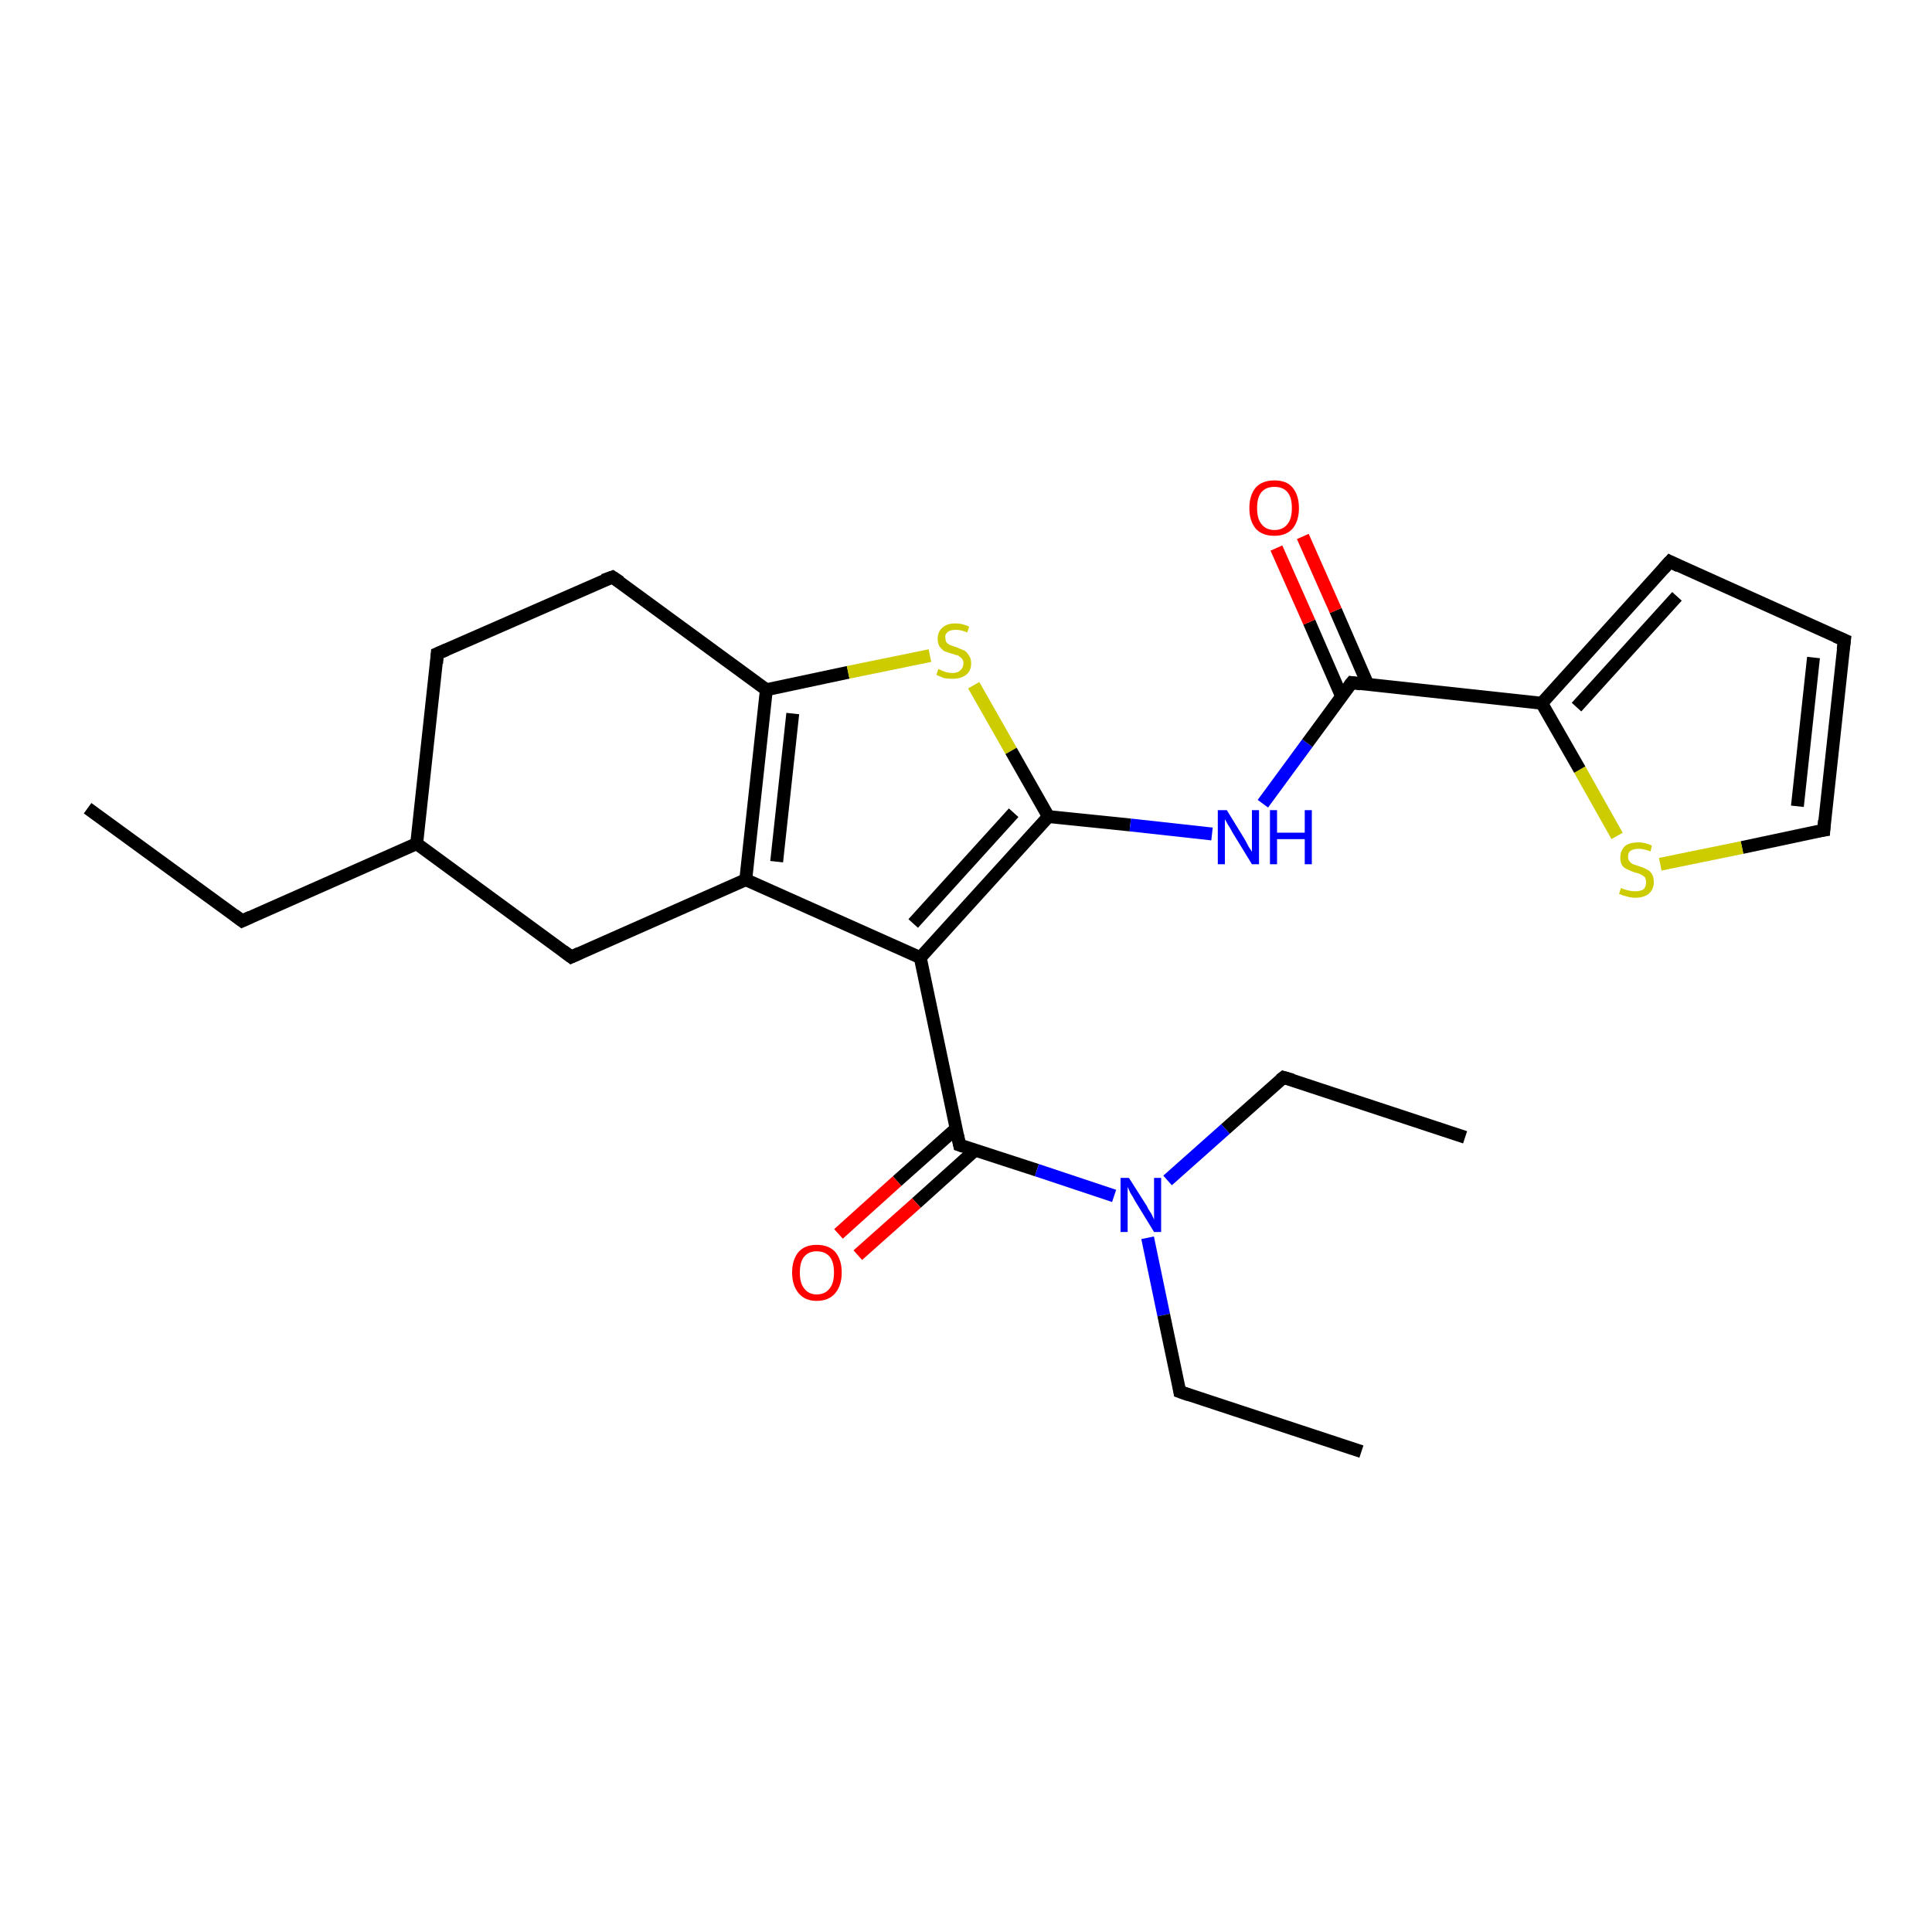 <?xml version='1.0' encoding='iso-8859-1'?>
<svg version='1.1' baseProfile='full'
              xmlns='http://www.w3.org/2000/svg'
                      xmlns:rdkit='http://www.rdkit.org/xml'
                      xmlns:xlink='http://www.w3.org/1999/xlink'
                  xml:space='preserve'
width='300px' height='300px' viewBox='0 0 300 300'>
<!-- END OF HEADER -->
<rect style='opacity:1.0;fill:#FFFFFF;stroke:none' width='300.0' height='300.0' x='0.0' y='0.0'> </rect>
<path class='bond-0 atom-0 atom-1' d='M 13.6,125.5 L 37.6,143.0' style='fill:none;fill-rule:evenodd;stroke:#000000;stroke-width:2.0px;stroke-linecap:butt;stroke-linejoin:miter;stroke-opacity:1' />
<path class='bond-1 atom-1 atom-2' d='M 37.6,143.0 L 64.7,131.0' style='fill:none;fill-rule:evenodd;stroke:#000000;stroke-width:2.0px;stroke-linecap:butt;stroke-linejoin:miter;stroke-opacity:1' />
<path class='bond-2 atom-2 atom-3' d='M 64.7,131.0 L 67.9,101.5' style='fill:none;fill-rule:evenodd;stroke:#000000;stroke-width:2.0px;stroke-linecap:butt;stroke-linejoin:miter;stroke-opacity:1' />
<path class='bond-3 atom-3 atom-4' d='M 67.9,101.5 L 95.1,89.6' style='fill:none;fill-rule:evenodd;stroke:#000000;stroke-width:2.0px;stroke-linecap:butt;stroke-linejoin:miter;stroke-opacity:1' />
<path class='bond-4 atom-4 atom-5' d='M 95.1,89.6 L 119.0,107.1' style='fill:none;fill-rule:evenodd;stroke:#000000;stroke-width:2.0px;stroke-linecap:butt;stroke-linejoin:miter;stroke-opacity:1' />
<path class='bond-5 atom-5 atom-6' d='M 119.0,107.1 L 131.7,104.4' style='fill:none;fill-rule:evenodd;stroke:#000000;stroke-width:2.0px;stroke-linecap:butt;stroke-linejoin:miter;stroke-opacity:1' />
<path class='bond-5 atom-5 atom-6' d='M 131.7,104.4 L 144.4,101.8' style='fill:none;fill-rule:evenodd;stroke:#CCCC00;stroke-width:2.0px;stroke-linecap:butt;stroke-linejoin:miter;stroke-opacity:1' />
<path class='bond-6 atom-6 atom-7' d='M 151.2,106.4 L 157.0,116.6' style='fill:none;fill-rule:evenodd;stroke:#CCCC00;stroke-width:2.0px;stroke-linecap:butt;stroke-linejoin:miter;stroke-opacity:1' />
<path class='bond-6 atom-6 atom-7' d='M 157.0,116.6 L 162.8,126.8' style='fill:none;fill-rule:evenodd;stroke:#000000;stroke-width:2.0px;stroke-linecap:butt;stroke-linejoin:miter;stroke-opacity:1' />
<path class='bond-7 atom-7 atom-8' d='M 162.8,126.8 L 175.5,128.1' style='fill:none;fill-rule:evenodd;stroke:#000000;stroke-width:2.0px;stroke-linecap:butt;stroke-linejoin:miter;stroke-opacity:1' />
<path class='bond-7 atom-7 atom-8' d='M 175.5,128.1 L 188.2,129.5' style='fill:none;fill-rule:evenodd;stroke:#0000FF;stroke-width:2.0px;stroke-linecap:butt;stroke-linejoin:miter;stroke-opacity:1' />
<path class='bond-8 atom-8 atom-9' d='M 196.1,124.8 L 203.0,115.4' style='fill:none;fill-rule:evenodd;stroke:#0000FF;stroke-width:2.0px;stroke-linecap:butt;stroke-linejoin:miter;stroke-opacity:1' />
<path class='bond-8 atom-8 atom-9' d='M 203.0,115.4 L 209.9,106.0' style='fill:none;fill-rule:evenodd;stroke:#000000;stroke-width:2.0px;stroke-linecap:butt;stroke-linejoin:miter;stroke-opacity:1' />
<path class='bond-9 atom-9 atom-10' d='M 212.4,106.3 L 207.4,94.8' style='fill:none;fill-rule:evenodd;stroke:#000000;stroke-width:2.0px;stroke-linecap:butt;stroke-linejoin:miter;stroke-opacity:1' />
<path class='bond-9 atom-9 atom-10' d='M 207.4,94.8 L 202.3,83.3' style='fill:none;fill-rule:evenodd;stroke:#FF0000;stroke-width:2.0px;stroke-linecap:butt;stroke-linejoin:miter;stroke-opacity:1' />
<path class='bond-9 atom-9 atom-10' d='M 208.3,108.1 L 203.3,96.6' style='fill:none;fill-rule:evenodd;stroke:#000000;stroke-width:2.0px;stroke-linecap:butt;stroke-linejoin:miter;stroke-opacity:1' />
<path class='bond-9 atom-9 atom-10' d='M 203.3,96.6 L 198.2,85.1' style='fill:none;fill-rule:evenodd;stroke:#FF0000;stroke-width:2.0px;stroke-linecap:butt;stroke-linejoin:miter;stroke-opacity:1' />
<path class='bond-10 atom-9 atom-11' d='M 209.9,106.0 L 239.4,109.2' style='fill:none;fill-rule:evenodd;stroke:#000000;stroke-width:2.0px;stroke-linecap:butt;stroke-linejoin:miter;stroke-opacity:1' />
<path class='bond-11 atom-11 atom-12' d='M 239.4,109.2 L 259.3,87.2' style='fill:none;fill-rule:evenodd;stroke:#000000;stroke-width:2.0px;stroke-linecap:butt;stroke-linejoin:miter;stroke-opacity:1' />
<path class='bond-11 atom-11 atom-12' d='M 244.8,109.8 L 260.4,92.6' style='fill:none;fill-rule:evenodd;stroke:#000000;stroke-width:2.0px;stroke-linecap:butt;stroke-linejoin:miter;stroke-opacity:1' />
<path class='bond-12 atom-12 atom-13' d='M 259.3,87.2 L 286.4,99.4' style='fill:none;fill-rule:evenodd;stroke:#000000;stroke-width:2.0px;stroke-linecap:butt;stroke-linejoin:miter;stroke-opacity:1' />
<path class='bond-13 atom-13 atom-14' d='M 286.4,99.4 L 283.2,128.9' style='fill:none;fill-rule:evenodd;stroke:#000000;stroke-width:2.0px;stroke-linecap:butt;stroke-linejoin:miter;stroke-opacity:1' />
<path class='bond-13 atom-13 atom-14' d='M 281.6,102.1 L 279.1,125.2' style='fill:none;fill-rule:evenodd;stroke:#000000;stroke-width:2.0px;stroke-linecap:butt;stroke-linejoin:miter;stroke-opacity:1' />
<path class='bond-14 atom-14 atom-15' d='M 283.2,128.9 L 270.5,131.6' style='fill:none;fill-rule:evenodd;stroke:#000000;stroke-width:2.0px;stroke-linecap:butt;stroke-linejoin:miter;stroke-opacity:1' />
<path class='bond-14 atom-14 atom-15' d='M 270.5,131.6 L 257.8,134.2' style='fill:none;fill-rule:evenodd;stroke:#CCCC00;stroke-width:2.0px;stroke-linecap:butt;stroke-linejoin:miter;stroke-opacity:1' />
<path class='bond-15 atom-7 atom-16' d='M 162.8,126.8 L 142.9,148.7' style='fill:none;fill-rule:evenodd;stroke:#000000;stroke-width:2.0px;stroke-linecap:butt;stroke-linejoin:miter;stroke-opacity:1' />
<path class='bond-15 atom-7 atom-16' d='M 157.4,126.2 L 141.8,143.4' style='fill:none;fill-rule:evenodd;stroke:#000000;stroke-width:2.0px;stroke-linecap:butt;stroke-linejoin:miter;stroke-opacity:1' />
<path class='bond-16 atom-16 atom-17' d='M 142.9,148.7 L 149.0,177.8' style='fill:none;fill-rule:evenodd;stroke:#000000;stroke-width:2.0px;stroke-linecap:butt;stroke-linejoin:miter;stroke-opacity:1' />
<path class='bond-17 atom-17 atom-18' d='M 148.4,175.3 L 139.3,183.4' style='fill:none;fill-rule:evenodd;stroke:#000000;stroke-width:2.0px;stroke-linecap:butt;stroke-linejoin:miter;stroke-opacity:1' />
<path class='bond-17 atom-17 atom-18' d='M 139.3,183.4 L 130.2,191.6' style='fill:none;fill-rule:evenodd;stroke:#FF0000;stroke-width:2.0px;stroke-linecap:butt;stroke-linejoin:miter;stroke-opacity:1' />
<path class='bond-17 atom-17 atom-18' d='M 151.4,178.6 L 142.3,186.8' style='fill:none;fill-rule:evenodd;stroke:#000000;stroke-width:2.0px;stroke-linecap:butt;stroke-linejoin:miter;stroke-opacity:1' />
<path class='bond-17 atom-17 atom-18' d='M 142.3,186.8 L 133.2,194.9' style='fill:none;fill-rule:evenodd;stroke:#FF0000;stroke-width:2.0px;stroke-linecap:butt;stroke-linejoin:miter;stroke-opacity:1' />
<path class='bond-18 atom-17 atom-19' d='M 149.0,177.8 L 161.0,181.7' style='fill:none;fill-rule:evenodd;stroke:#000000;stroke-width:2.0px;stroke-linecap:butt;stroke-linejoin:miter;stroke-opacity:1' />
<path class='bond-18 atom-17 atom-19' d='M 161.0,181.7 L 173.0,185.7' style='fill:none;fill-rule:evenodd;stroke:#0000FF;stroke-width:2.0px;stroke-linecap:butt;stroke-linejoin:miter;stroke-opacity:1' />
<path class='bond-19 atom-19 atom-20' d='M 178.2,192.2 L 180.7,204.2' style='fill:none;fill-rule:evenodd;stroke:#0000FF;stroke-width:2.0px;stroke-linecap:butt;stroke-linejoin:miter;stroke-opacity:1' />
<path class='bond-19 atom-19 atom-20' d='M 180.7,204.2 L 183.2,216.1' style='fill:none;fill-rule:evenodd;stroke:#000000;stroke-width:2.0px;stroke-linecap:butt;stroke-linejoin:miter;stroke-opacity:1' />
<path class='bond-20 atom-20 atom-21' d='M 183.2,216.1 L 211.4,225.4' style='fill:none;fill-rule:evenodd;stroke:#000000;stroke-width:2.0px;stroke-linecap:butt;stroke-linejoin:miter;stroke-opacity:1' />
<path class='bond-21 atom-19 atom-22' d='M 181.3,183.3 L 190.3,175.3' style='fill:none;fill-rule:evenodd;stroke:#0000FF;stroke-width:2.0px;stroke-linecap:butt;stroke-linejoin:miter;stroke-opacity:1' />
<path class='bond-21 atom-19 atom-22' d='M 190.3,175.3 L 199.3,167.3' style='fill:none;fill-rule:evenodd;stroke:#000000;stroke-width:2.0px;stroke-linecap:butt;stroke-linejoin:miter;stroke-opacity:1' />
<path class='bond-22 atom-22 atom-23' d='M 199.3,167.3 L 227.5,176.6' style='fill:none;fill-rule:evenodd;stroke:#000000;stroke-width:2.0px;stroke-linecap:butt;stroke-linejoin:miter;stroke-opacity:1' />
<path class='bond-23 atom-16 atom-24' d='M 142.9,148.7 L 115.8,136.6' style='fill:none;fill-rule:evenodd;stroke:#000000;stroke-width:2.0px;stroke-linecap:butt;stroke-linejoin:miter;stroke-opacity:1' />
<path class='bond-24 atom-24 atom-25' d='M 115.8,136.6 L 88.7,148.6' style='fill:none;fill-rule:evenodd;stroke:#000000;stroke-width:2.0px;stroke-linecap:butt;stroke-linejoin:miter;stroke-opacity:1' />
<path class='bond-25 atom-25 atom-2' d='M 88.7,148.6 L 64.7,131.0' style='fill:none;fill-rule:evenodd;stroke:#000000;stroke-width:2.0px;stroke-linecap:butt;stroke-linejoin:miter;stroke-opacity:1' />
<path class='bond-26 atom-24 atom-5' d='M 115.8,136.6 L 119.0,107.1' style='fill:none;fill-rule:evenodd;stroke:#000000;stroke-width:2.0px;stroke-linecap:butt;stroke-linejoin:miter;stroke-opacity:1' />
<path class='bond-26 atom-24 atom-5' d='M 120.6,133.8 L 123.1,110.8' style='fill:none;fill-rule:evenodd;stroke:#000000;stroke-width:2.0px;stroke-linecap:butt;stroke-linejoin:miter;stroke-opacity:1' />
<path class='bond-27 atom-15 atom-11' d='M 251.1,129.8 L 245.3,119.5' style='fill:none;fill-rule:evenodd;stroke:#CCCC00;stroke-width:2.0px;stroke-linecap:butt;stroke-linejoin:miter;stroke-opacity:1' />
<path class='bond-27 atom-15 atom-11' d='M 245.3,119.5 L 239.4,109.2' style='fill:none;fill-rule:evenodd;stroke:#000000;stroke-width:2.0px;stroke-linecap:butt;stroke-linejoin:miter;stroke-opacity:1' />
<path d='M 36.4,142.1 L 37.6,143.0 L 38.9,142.4' style='fill:none;stroke:#000000;stroke-width:2.0px;stroke-linecap:butt;stroke-linejoin:miter;stroke-opacity:1;' />
<path d='M 67.8,103.0 L 67.9,101.5 L 69.3,100.9' style='fill:none;stroke:#000000;stroke-width:2.0px;stroke-linecap:butt;stroke-linejoin:miter;stroke-opacity:1;' />
<path d='M 93.7,90.1 L 95.1,89.6 L 96.3,90.4' style='fill:none;stroke:#000000;stroke-width:2.0px;stroke-linecap:butt;stroke-linejoin:miter;stroke-opacity:1;' />
<path d='M 209.5,106.5 L 209.9,106.0 L 211.3,106.2' style='fill:none;stroke:#000000;stroke-width:2.0px;stroke-linecap:butt;stroke-linejoin:miter;stroke-opacity:1;' />
<path d='M 258.3,88.3 L 259.3,87.2 L 260.7,87.9' style='fill:none;stroke:#000000;stroke-width:2.0px;stroke-linecap:butt;stroke-linejoin:miter;stroke-opacity:1;' />
<path d='M 285.0,98.8 L 286.4,99.4 L 286.2,100.9' style='fill:none;stroke:#000000;stroke-width:2.0px;stroke-linecap:butt;stroke-linejoin:miter;stroke-opacity:1;' />
<path d='M 283.3,127.4 L 283.2,128.9 L 282.5,129.0' style='fill:none;stroke:#000000;stroke-width:2.0px;stroke-linecap:butt;stroke-linejoin:miter;stroke-opacity:1;' />
<path d='M 148.7,176.3 L 149.0,177.8 L 149.6,178.0' style='fill:none;stroke:#000000;stroke-width:2.0px;stroke-linecap:butt;stroke-linejoin:miter;stroke-opacity:1;' />
<path d='M 183.1,215.5 L 183.2,216.1 L 184.6,216.6' style='fill:none;stroke:#000000;stroke-width:2.0px;stroke-linecap:butt;stroke-linejoin:miter;stroke-opacity:1;' />
<path d='M 198.8,167.7 L 199.3,167.3 L 200.7,167.7' style='fill:none;stroke:#000000;stroke-width:2.0px;stroke-linecap:butt;stroke-linejoin:miter;stroke-opacity:1;' />
<path d='M 90.0,148.0 L 88.7,148.6 L 87.5,147.7' style='fill:none;stroke:#000000;stroke-width:2.0px;stroke-linecap:butt;stroke-linejoin:miter;stroke-opacity:1;' />
<path class='atom-6' d='M 145.7 103.9
Q 145.8 103.9, 146.2 104.1
Q 146.6 104.3, 147.0 104.4
Q 147.5 104.5, 147.9 104.5
Q 148.7 104.5, 149.1 104.1
Q 149.6 103.7, 149.6 103.0
Q 149.6 102.6, 149.4 102.3
Q 149.1 102.0, 148.8 101.8
Q 148.4 101.7, 147.8 101.5
Q 147.1 101.3, 146.6 101.1
Q 146.2 100.8, 145.9 100.4
Q 145.6 99.9, 145.6 99.2
Q 145.6 98.1, 146.3 97.5
Q 147.0 96.8, 148.4 96.8
Q 149.4 96.8, 150.5 97.3
L 150.2 98.2
Q 149.2 97.8, 148.5 97.8
Q 147.6 97.8, 147.2 98.1
Q 146.7 98.5, 146.8 99.0
Q 146.8 99.5, 147.0 99.8
Q 147.2 100.0, 147.6 100.2
Q 147.9 100.3, 148.5 100.5
Q 149.2 100.8, 149.7 101.0
Q 150.1 101.2, 150.4 101.7
Q 150.8 102.2, 150.8 103.0
Q 150.8 104.2, 150.0 104.8
Q 149.2 105.4, 147.9 105.4
Q 147.2 105.4, 146.6 105.3
Q 146.1 105.1, 145.4 104.8
L 145.7 103.9
' fill='#CCCC00'/>
<path class='atom-8' d='M 190.5 125.8
L 193.2 130.2
Q 193.5 130.7, 193.9 131.5
Q 194.4 132.2, 194.4 132.3
L 194.4 125.8
L 195.5 125.8
L 195.5 134.2
L 194.4 134.2
L 191.4 129.3
Q 191.1 128.7, 190.7 128.1
Q 190.3 127.4, 190.2 127.2
L 190.2 134.2
L 189.1 134.2
L 189.1 125.8
L 190.5 125.8
' fill='#0000FF'/>
<path class='atom-8' d='M 197.2 125.8
L 198.3 125.8
L 198.3 129.3
L 202.6 129.3
L 202.6 125.8
L 203.7 125.8
L 203.7 134.2
L 202.6 134.2
L 202.6 130.3
L 198.3 130.3
L 198.3 134.2
L 197.2 134.2
L 197.2 125.8
' fill='#0000FF'/>
<path class='atom-10' d='M 194.0 78.9
Q 194.0 76.9, 195.0 75.7
Q 196.0 74.6, 197.9 74.6
Q 199.8 74.6, 200.7 75.7
Q 201.7 76.9, 201.7 78.9
Q 201.7 80.9, 200.7 82.1
Q 199.7 83.2, 197.9 83.2
Q 196.0 83.2, 195.0 82.1
Q 194.0 80.9, 194.0 78.9
M 197.9 82.3
Q 199.2 82.3, 199.9 81.4
Q 200.6 80.6, 200.6 78.9
Q 200.6 77.2, 199.9 76.4
Q 199.2 75.6, 197.9 75.6
Q 196.6 75.6, 195.9 76.4
Q 195.2 77.2, 195.2 78.9
Q 195.2 80.6, 195.9 81.4
Q 196.6 82.3, 197.9 82.3
' fill='#FF0000'/>
<path class='atom-15' d='M 251.7 137.9
Q 251.8 137.9, 252.2 138.1
Q 252.6 138.2, 253.0 138.3
Q 253.5 138.4, 253.9 138.4
Q 254.7 138.4, 255.2 138.1
Q 255.6 137.7, 255.6 137.0
Q 255.6 136.5, 255.4 136.2
Q 255.2 136.0, 254.8 135.8
Q 254.5 135.6, 253.9 135.5
Q 253.1 135.2, 252.7 135.0
Q 252.2 134.8, 251.9 134.4
Q 251.6 133.9, 251.6 133.2
Q 251.6 132.1, 252.3 131.4
Q 253.0 130.8, 254.5 130.8
Q 255.4 130.8, 256.5 131.3
L 256.3 132.2
Q 255.2 131.8, 254.5 131.8
Q 253.7 131.8, 253.2 132.1
Q 252.8 132.4, 252.8 133.0
Q 252.8 133.5, 253.0 133.7
Q 253.2 134.0, 253.6 134.2
Q 253.9 134.3, 254.5 134.5
Q 255.2 134.7, 255.7 135.0
Q 256.2 135.2, 256.5 135.7
Q 256.8 136.2, 256.8 137.0
Q 256.8 138.1, 256.0 138.8
Q 255.2 139.4, 254.0 139.4
Q 253.2 139.4, 252.6 139.2
Q 252.1 139.1, 251.4 138.8
L 251.7 137.9
' fill='#CCCC00'/>
<path class='atom-18' d='M 123.0 197.6
Q 123.0 195.6, 124.0 194.4
Q 125.0 193.3, 126.8 193.3
Q 128.7 193.3, 129.7 194.4
Q 130.7 195.6, 130.7 197.6
Q 130.7 199.6, 129.7 200.8
Q 128.7 202.0, 126.8 202.0
Q 125.0 202.0, 124.0 200.8
Q 123.0 199.6, 123.0 197.6
M 126.8 201.0
Q 128.1 201.0, 128.8 200.1
Q 129.5 199.3, 129.5 197.6
Q 129.5 195.9, 128.8 195.1
Q 128.1 194.3, 126.8 194.3
Q 125.6 194.3, 124.9 195.1
Q 124.2 195.9, 124.2 197.6
Q 124.2 199.3, 124.9 200.1
Q 125.6 201.0, 126.8 201.0
' fill='#FF0000'/>
<path class='atom-19' d='M 175.3 182.9
L 178.1 187.3
Q 178.3 187.8, 178.8 188.5
Q 179.2 189.3, 179.2 189.4
L 179.2 182.9
L 180.3 182.9
L 180.3 191.3
L 179.2 191.3
L 176.2 186.4
Q 175.9 185.8, 175.5 185.2
Q 175.2 184.5, 175.1 184.3
L 175.1 191.3
L 174.0 191.3
L 174.0 182.9
L 175.3 182.9
' fill='#0000FF'/>
</svg>
